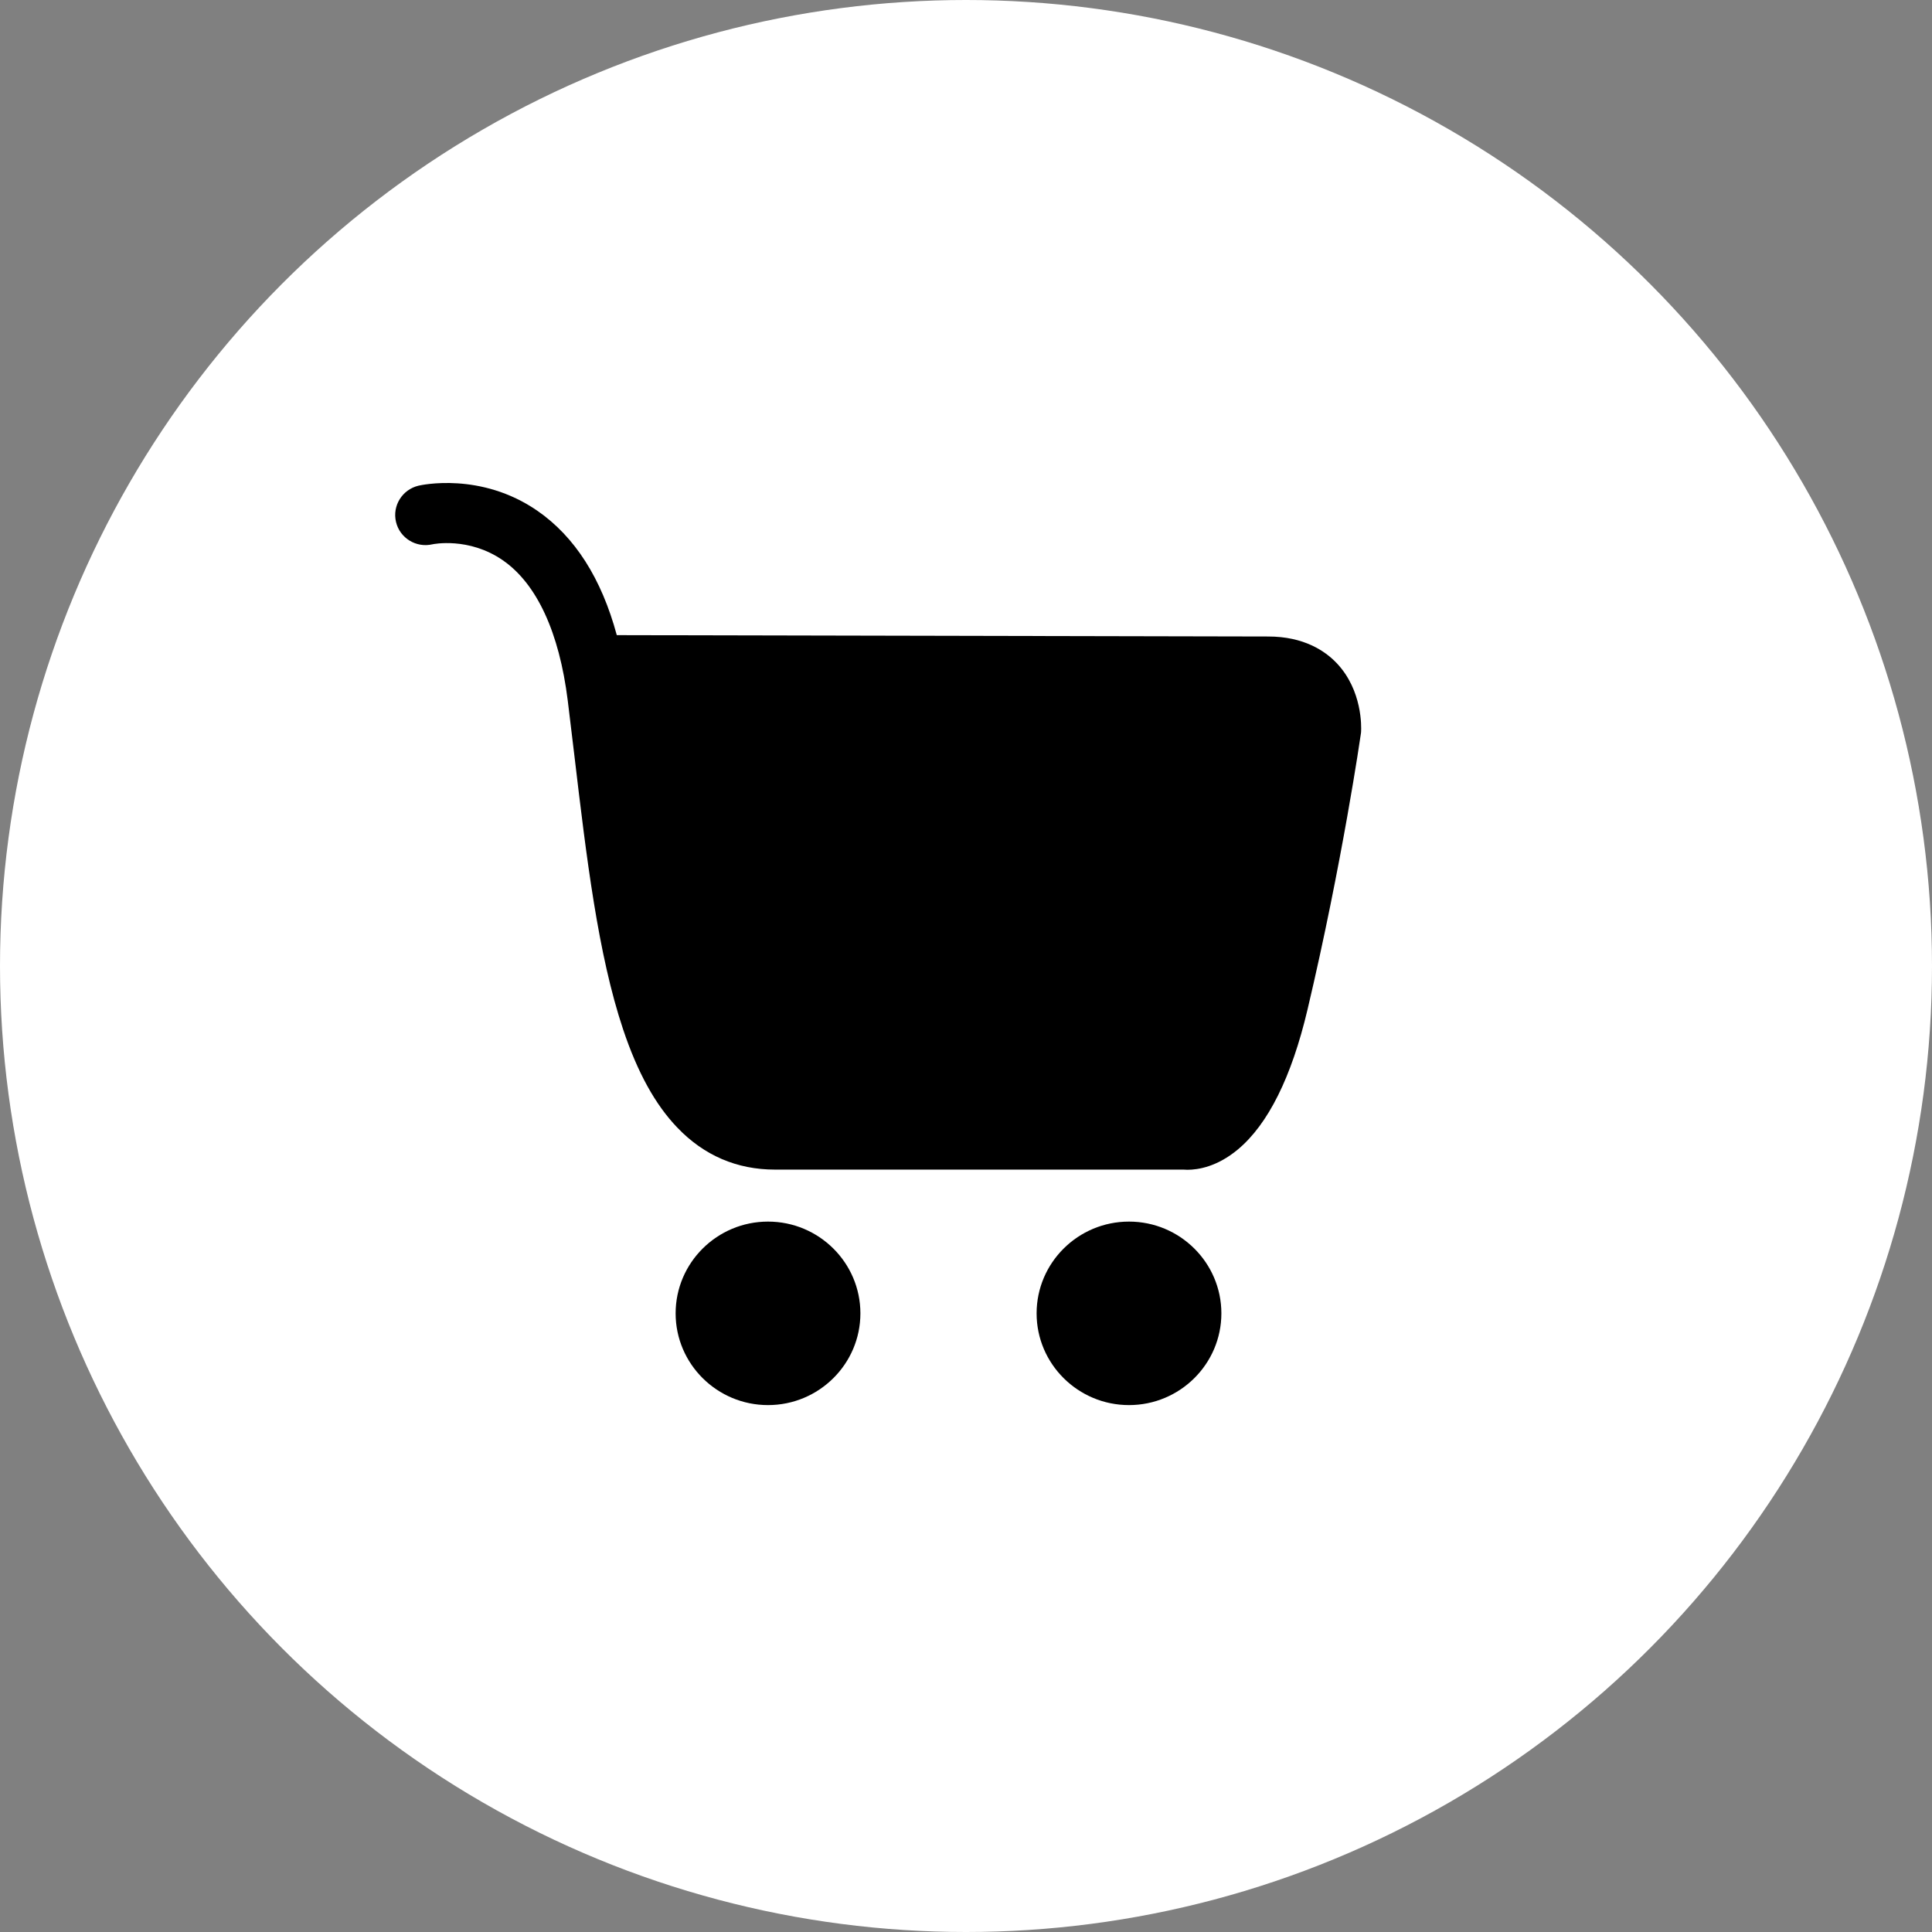 <?xml version="1.0" encoding="UTF-8"?>
<svg width="44px" height="44px" viewBox="0 0 44 44" version="1.1" xmlns="http://www.w3.org/2000/svg" xmlns:xlink="http://www.w3.org/1999/xlink">
    <rect x="0" y="0" width="44" height="44" fill="#808080" stroke="none"/>
    <title>编组 34</title>
    <g id="官网B" stroke="none" stroke-width="1" fill="none" fill-rule="evenodd">
        <g id="语音验证码-语音短信-B" transform="translate(-977, -3775)">
            <g id="编组-9" transform="translate(112, 3632)">
                <g id="1" transform="translate(834, 114)">
                    <g id="编组-34" transform="translate(31, 29)">
                        <g id="编组-10" fill="#FFFFFF">
                            <circle id="椭圆形" cx="22" cy="22" r="22"></circle>
                        </g>
                        <g id="购物" transform="translate(9, 11)" fill="#000000" fill-rule="nonzero">
                            <path d="M8.491,21 C7.331,21 6.387,20.063 6.387,18.911 C6.387,17.758 7.331,16.821 8.491,16.821 C9.651,16.821 10.595,17.758 10.595,18.911 C10.595,20.063 9.651,21 8.491,21 Z M16.712,21 C15.552,21 14.608,20.063 14.608,18.911 C14.608,17.758 15.552,16.821 16.712,16.821 C17.872,16.821 18.816,17.758 18.816,18.911 C18.816,20.063 17.872,21 16.712,21 Z M18.042,15.641 C18.009,15.641 17.98,15.639 17.954,15.637 L8.651,15.637 C7.781,15.637 7.032,15.315 6.423,14.678 C5.922,14.155 5.519,13.424 5.191,12.444 C4.619,10.734 4.357,8.534 4.081,6.206 C4.032,5.795 3.981,5.37 3.93,4.954 C3.736,3.399 3.225,2.294 2.45,1.759 C1.674,1.223 0.858,1.394 0.85,1.396 C0.478,1.483 0.106,1.255 0.019,0.887 C-0.069,0.518 0.161,0.149 0.532,0.061 C0.589,0.048 1.95,-0.258 3.239,0.633 C4.092,1.223 4.698,2.173 5.047,3.465 C5.052,3.465 5.057,3.465 5.062,3.465 L19.883,3.496 C20.695,3.496 21.178,3.825 21.441,4.101 C22.033,4.723 22.003,5.564 21.998,5.658 L21.996,5.687 L21.992,5.716 C21.988,5.744 21.571,8.639 20.778,11.991 C20.414,13.532 19.88,14.604 19.192,15.178 C18.719,15.573 18.284,15.641 18.042,15.641 Z" id="形状"></path>
                        </g>
                    </g>
                </g>
            </g>
        </g>
    </g>
</svg>